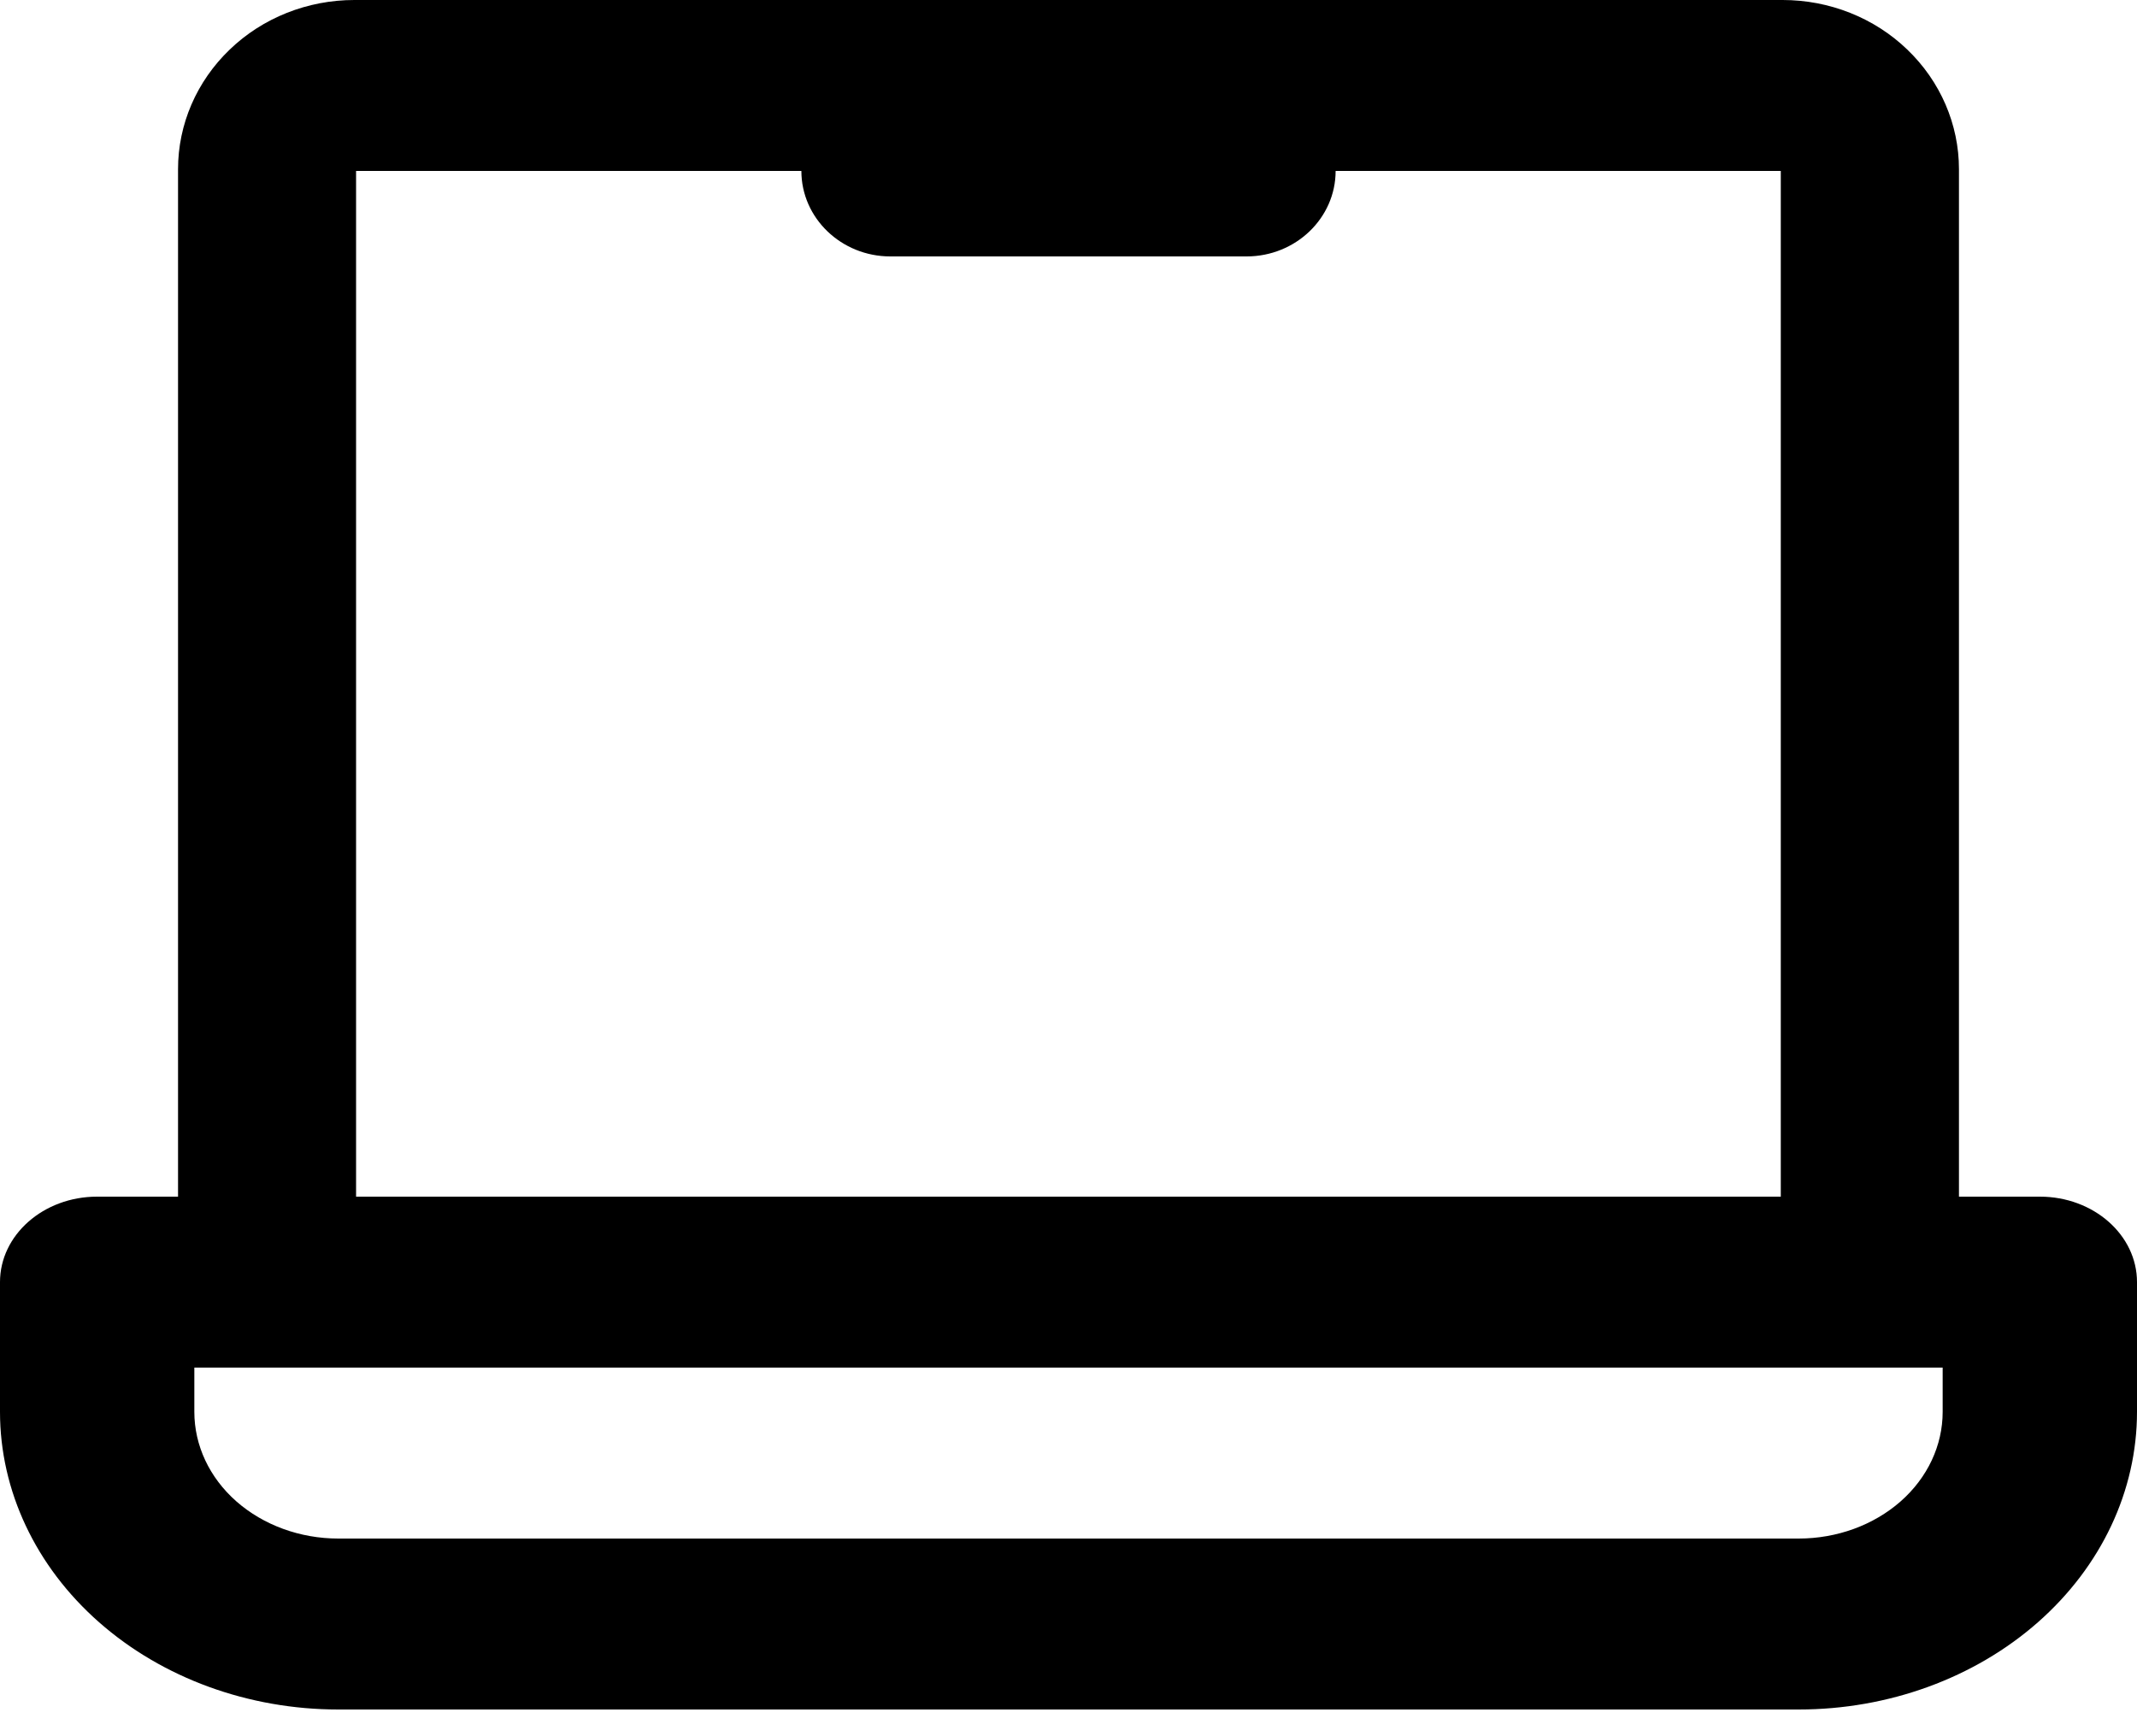 <svg width="16" height="13" viewBox="0 0 16 13" fill="none" xmlns="http://www.w3.org/2000/svg">
<path fill-rule="evenodd" clip-rule="evenodd" d="M14.667 8.96H15.273C15.675 8.96 16 9.247 16 9.6V10.571C16 11.162 15.733 11.729 15.258 12.147C14.783 12.565 14.139 12.8 13.467 12.8H2.533C1.861 12.8 1.217 12.565 0.742 12.147C0.267 11.729 0 11.162 0 10.571V9.6C0 9.247 0.325 8.96 0.727 8.96H1.333V1.267C1.333 0.931 1.472 0.609 1.72 0.371C1.967 0.133 2.303 0 2.653 0H13.347C13.697 0 14.033 0.133 14.28 0.371C14.528 0.609 14.667 0.931 14.667 1.267V8.96ZM2 10.24H1.455V10.571C1.455 10.823 1.568 11.064 1.77 11.242C1.973 11.42 2.247 11.52 2.533 11.52H13.467C13.753 11.52 14.027 11.42 14.23 11.242C14.432 11.064 14.545 10.823 14.545 10.571V10.24H2ZM13.333 8.96V1.28H10C10 1.633 9.701 1.92 9.333 1.92H6.666C6.299 1.92 6 1.633 6 1.28H2.666V8.96H13.333Z" fill="#0F1322" style="fill:#0F1322;fill:color(display-p3 0.059 0.074 0.133);fill-opacity:1;"/>
</svg>
